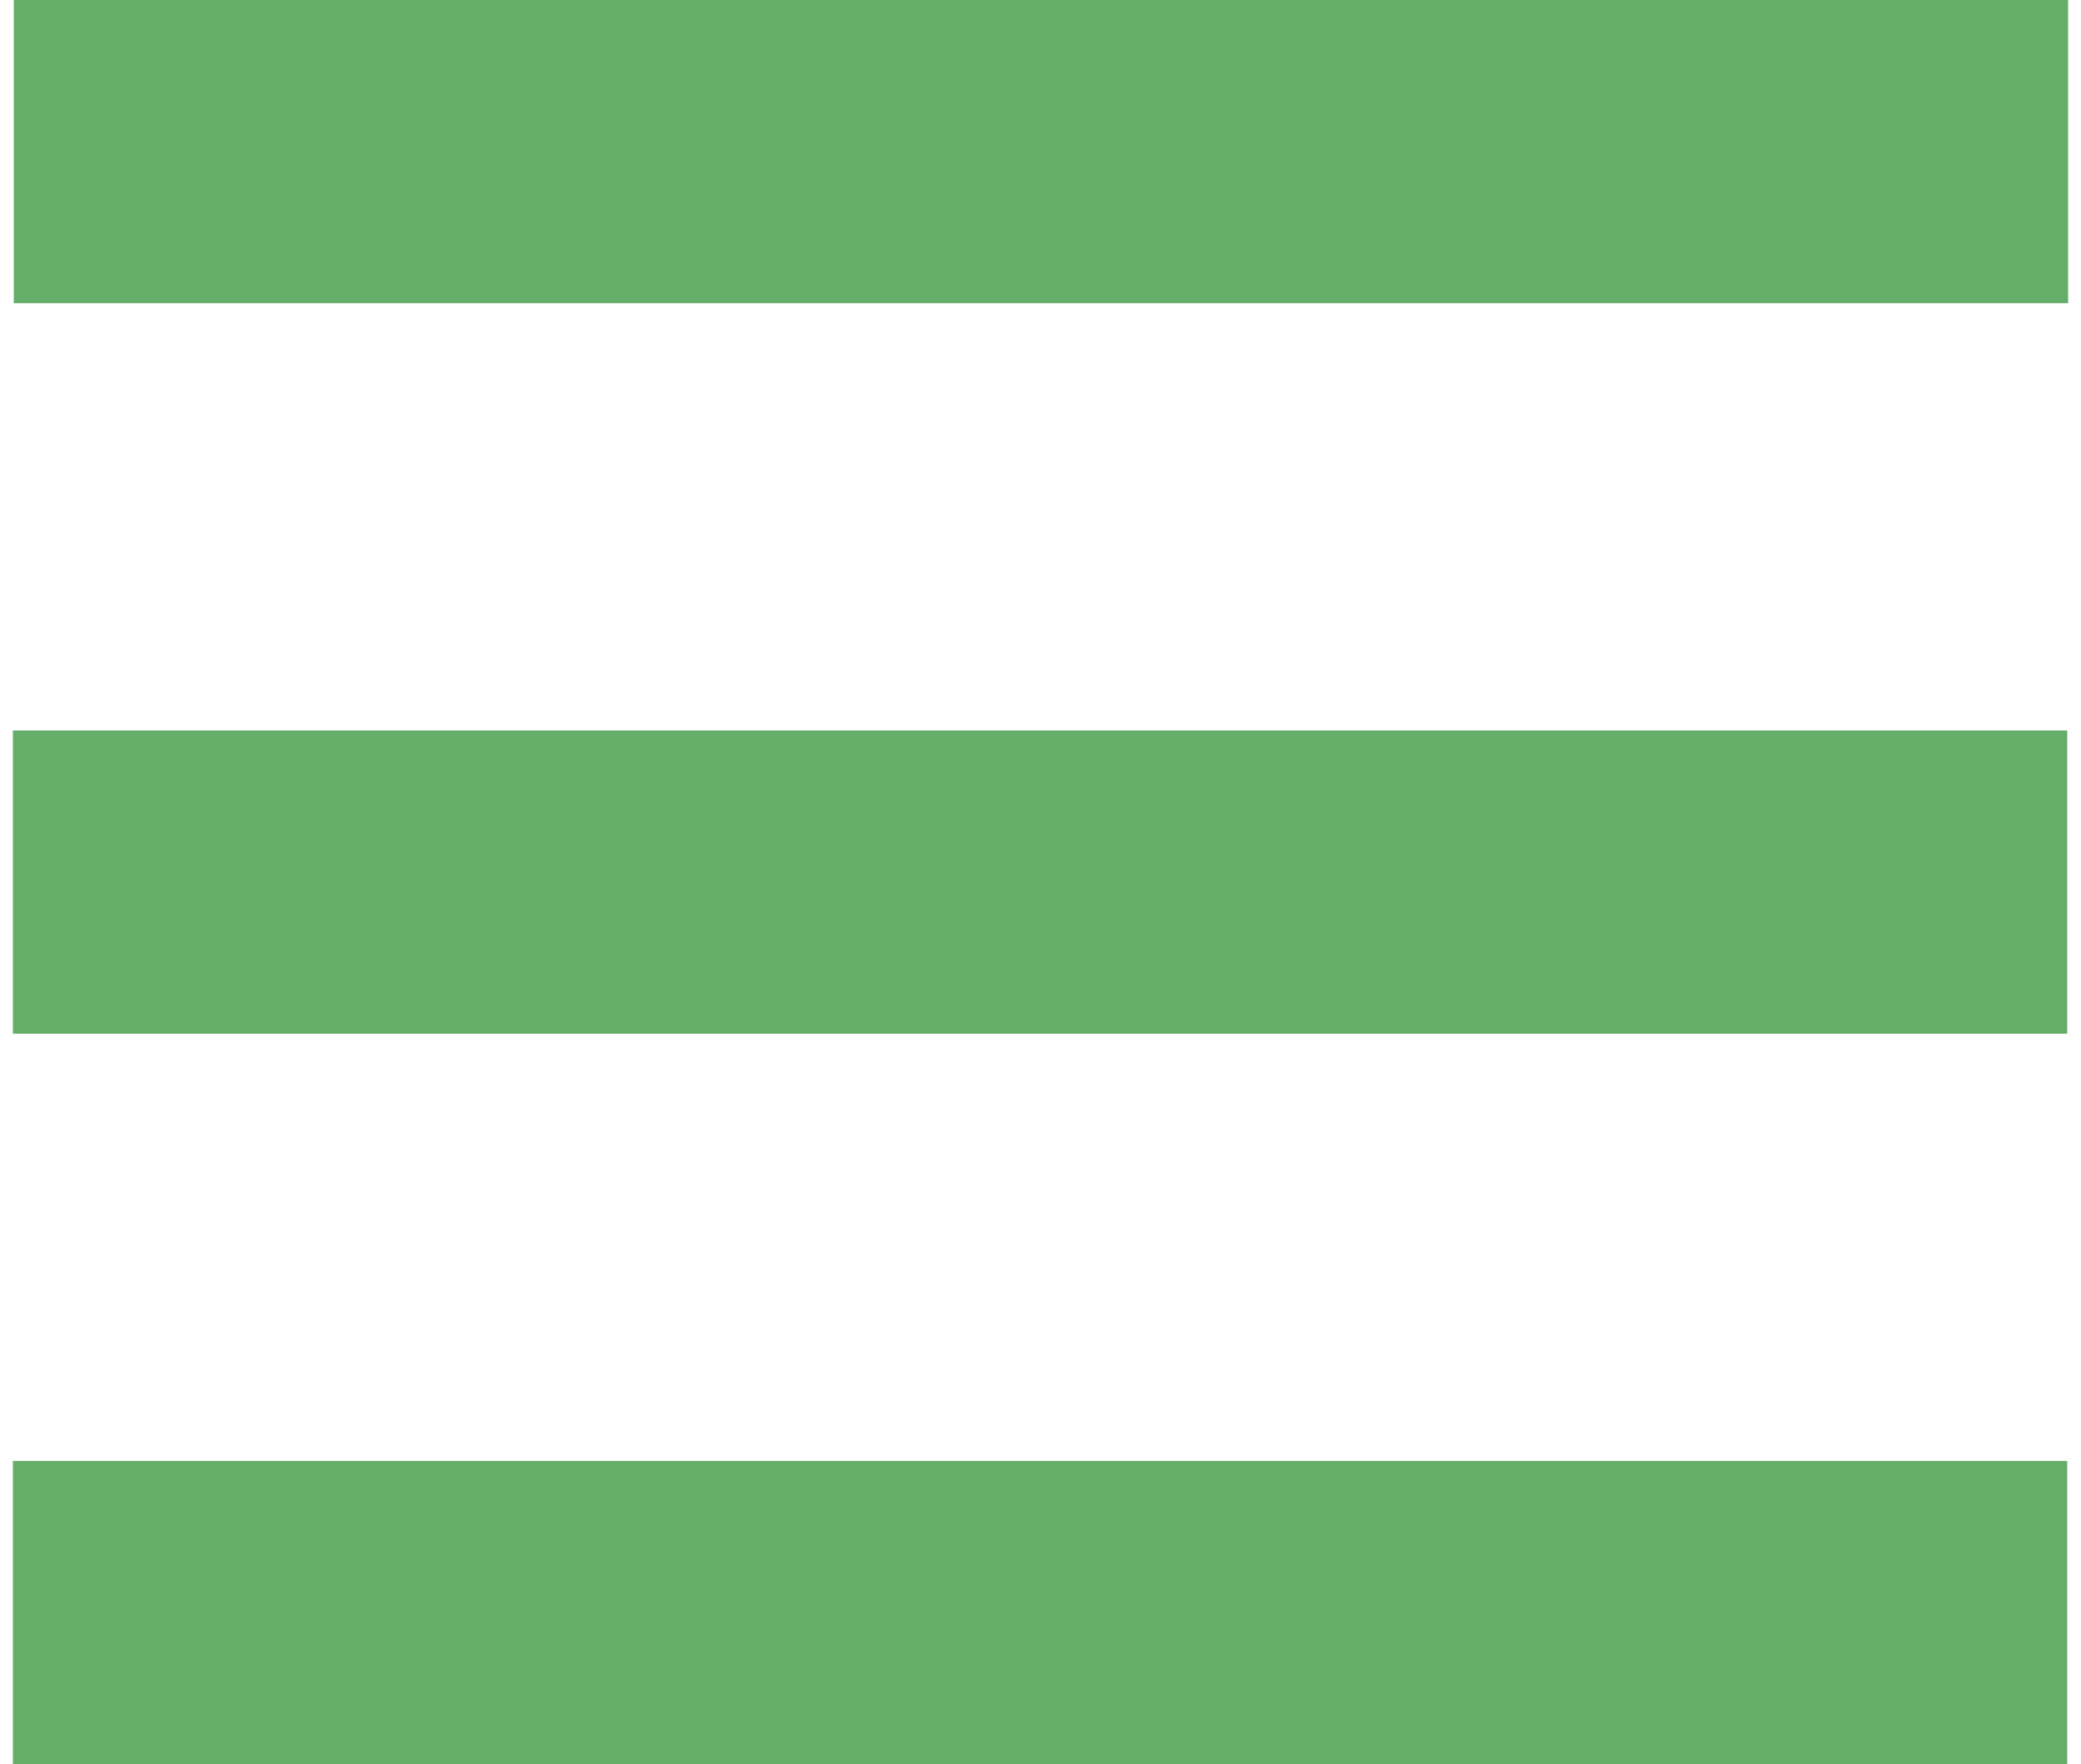<?xml version="1.0" encoding="UTF-8"?> <svg xmlns="http://www.w3.org/2000/svg" width="151" height="128" viewBox="0 0 151 128" fill="none"> <line x1="1" y1="11" x2="150.066" y2="11" stroke="#65AE69" stroke-width="22"></line> <line x1="0.934" y1="64" x2="150" y2="64" stroke="#65AE69" stroke-width="22"></line> <line x1="0.934" y1="117" x2="150" y2="117" stroke="#65AE69" stroke-width="22"></line> </svg> 